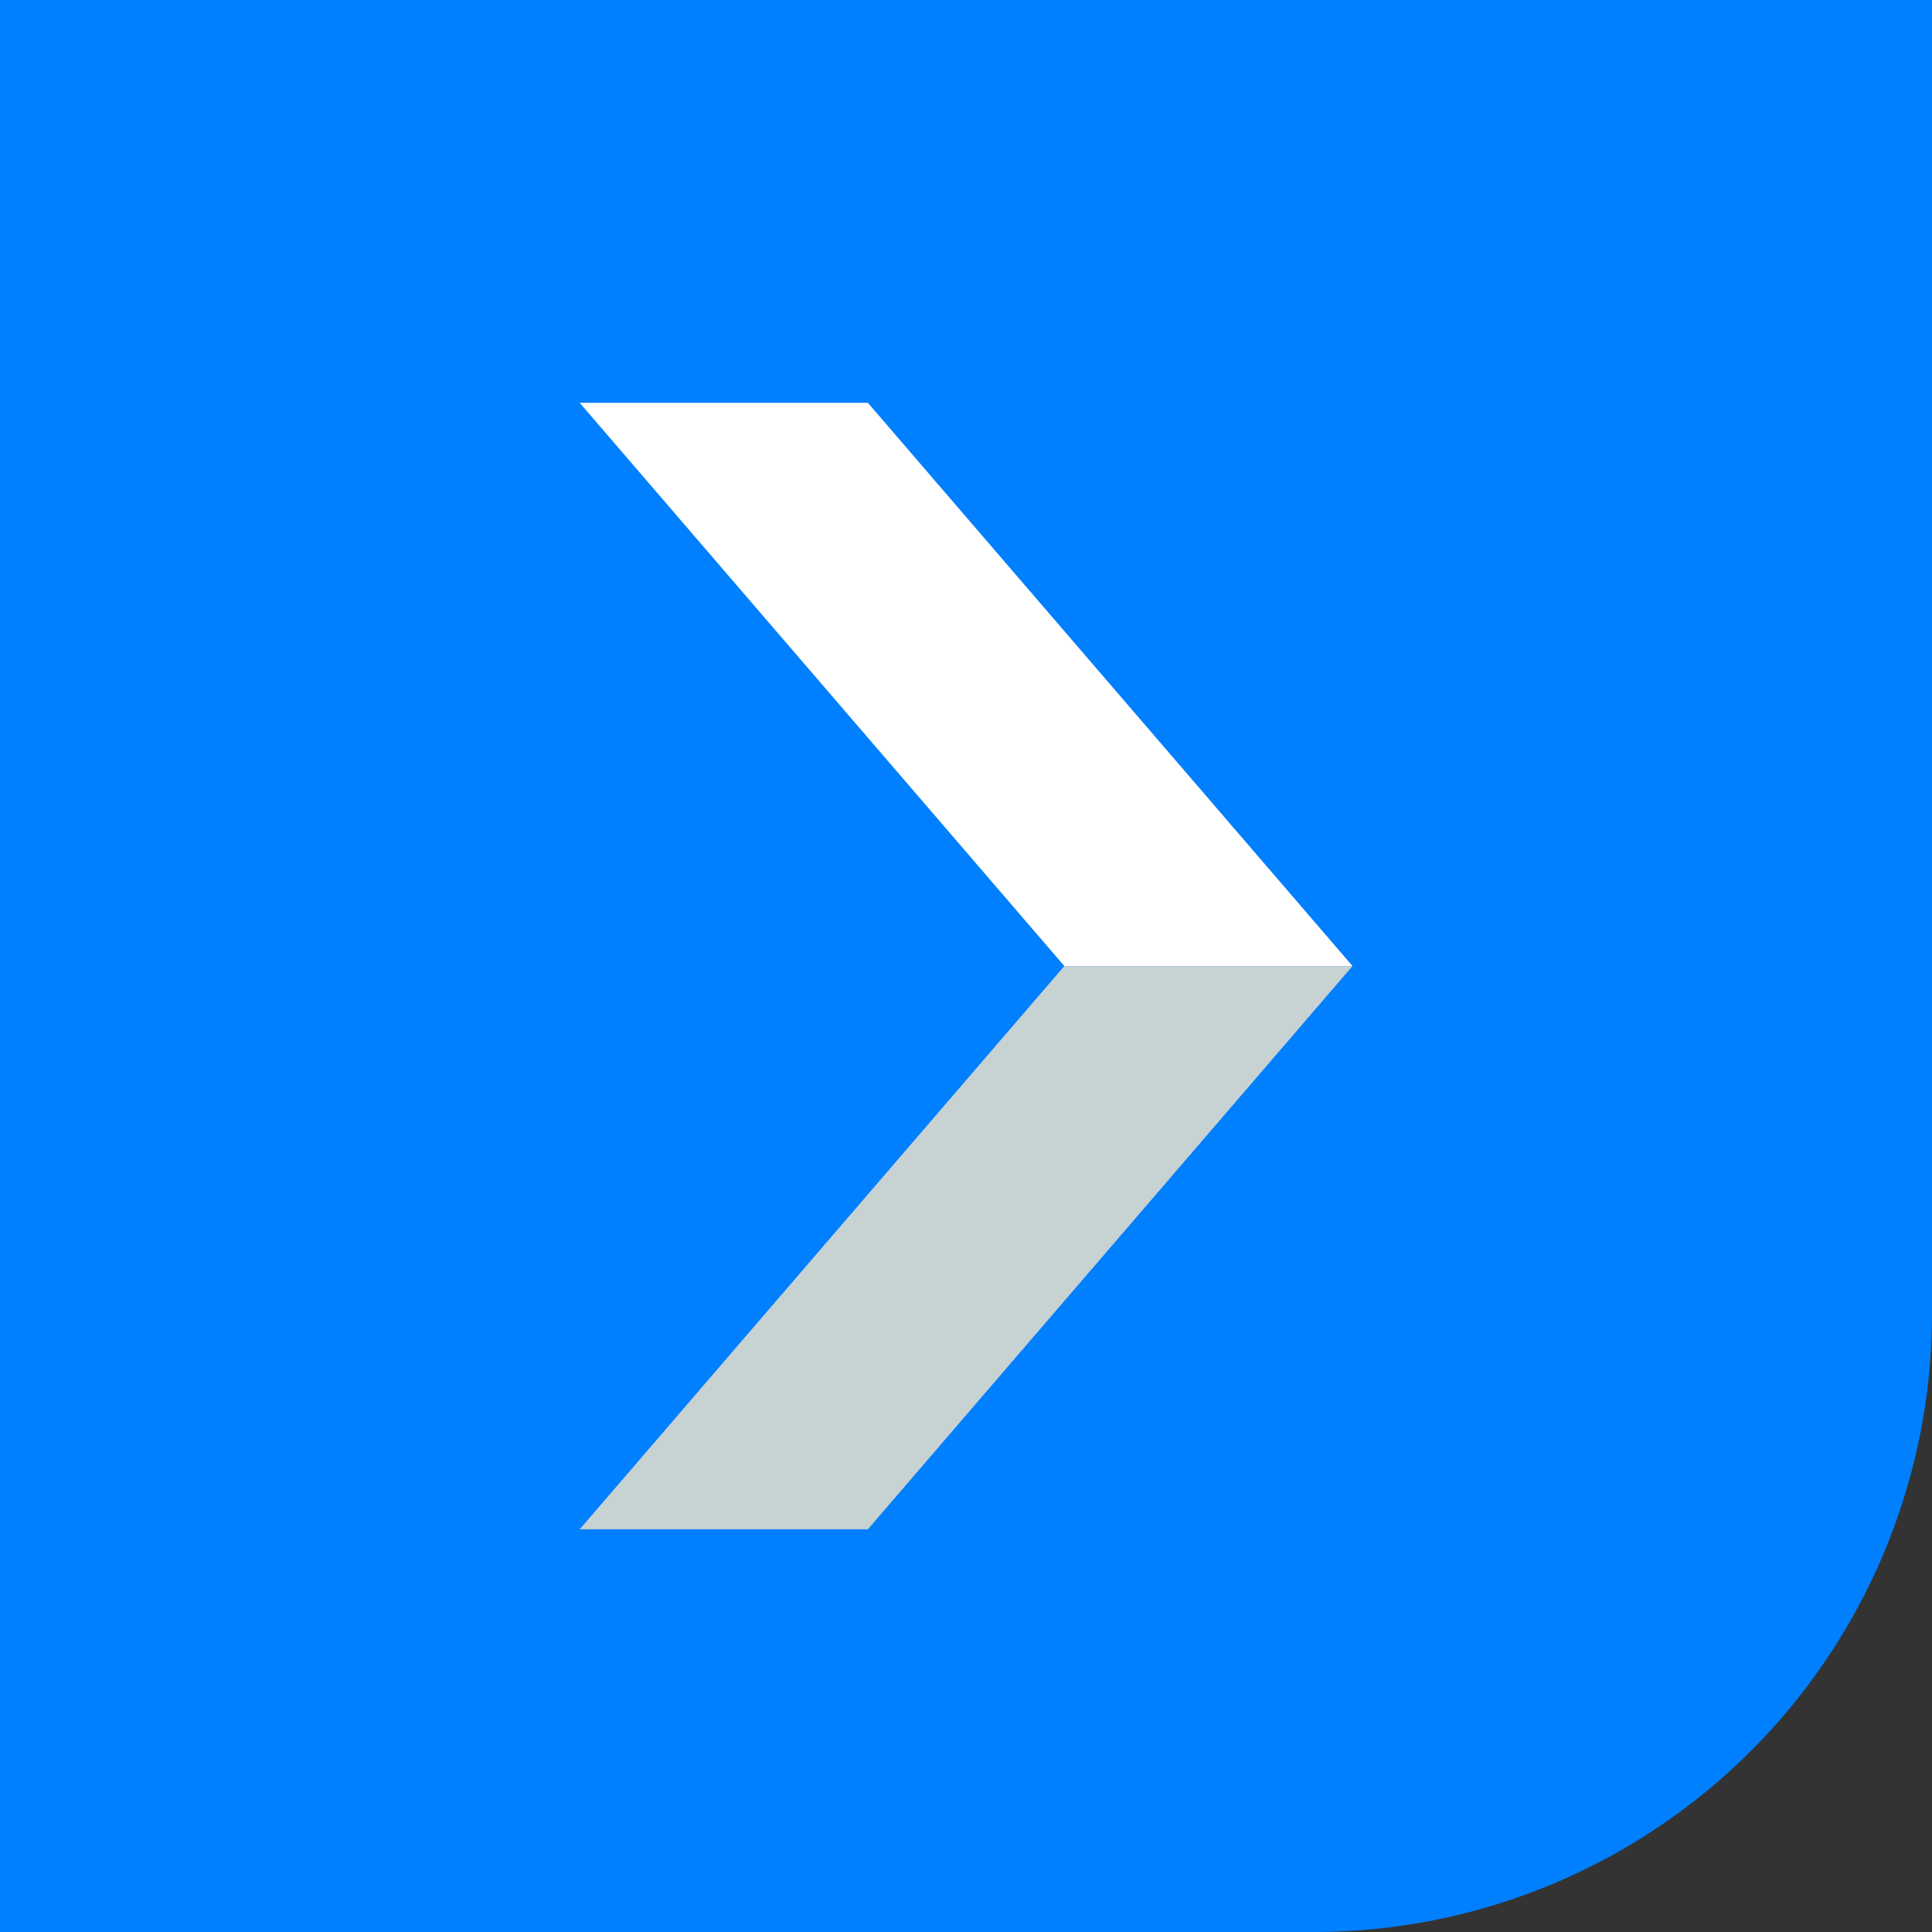 <svg xmlns="http://www.w3.org/2000/svg" width="25" height="25" viewBox="0 0 25 25">
  <rect x="0" y="0" width="25" height="25" fill="#333333" stroke="none"/>
  <g id="Group_132" data-name="Group 132" transform="translate(-1092 -543)">
    <path id="Rectangle_98" data-name="Rectangle 98" d="M0,0H25a0,0,0,0,1,0,0V17a8,8,0,0,1-8,8H0a0,0,0,0,1,0,0V0A0,0,0,0,1,0,0Z" transform="translate(1092 543)" fill="#007fff"/>
    <path id="Path_90" data-name="Path 90" d="M626.2,549.52h3.729l6.271,7.288h-3.729Z" transform="translate(473.301 -1.308)" fill="#fff"/>
    <path id="Path_91" data-name="Path 91" d="M636.2,555.761h-3.729l-6.271,7.288h3.729Z" transform="translate(473.301 -0.26)" fill="#c7d2d3"/>
  </g>
</svg>
